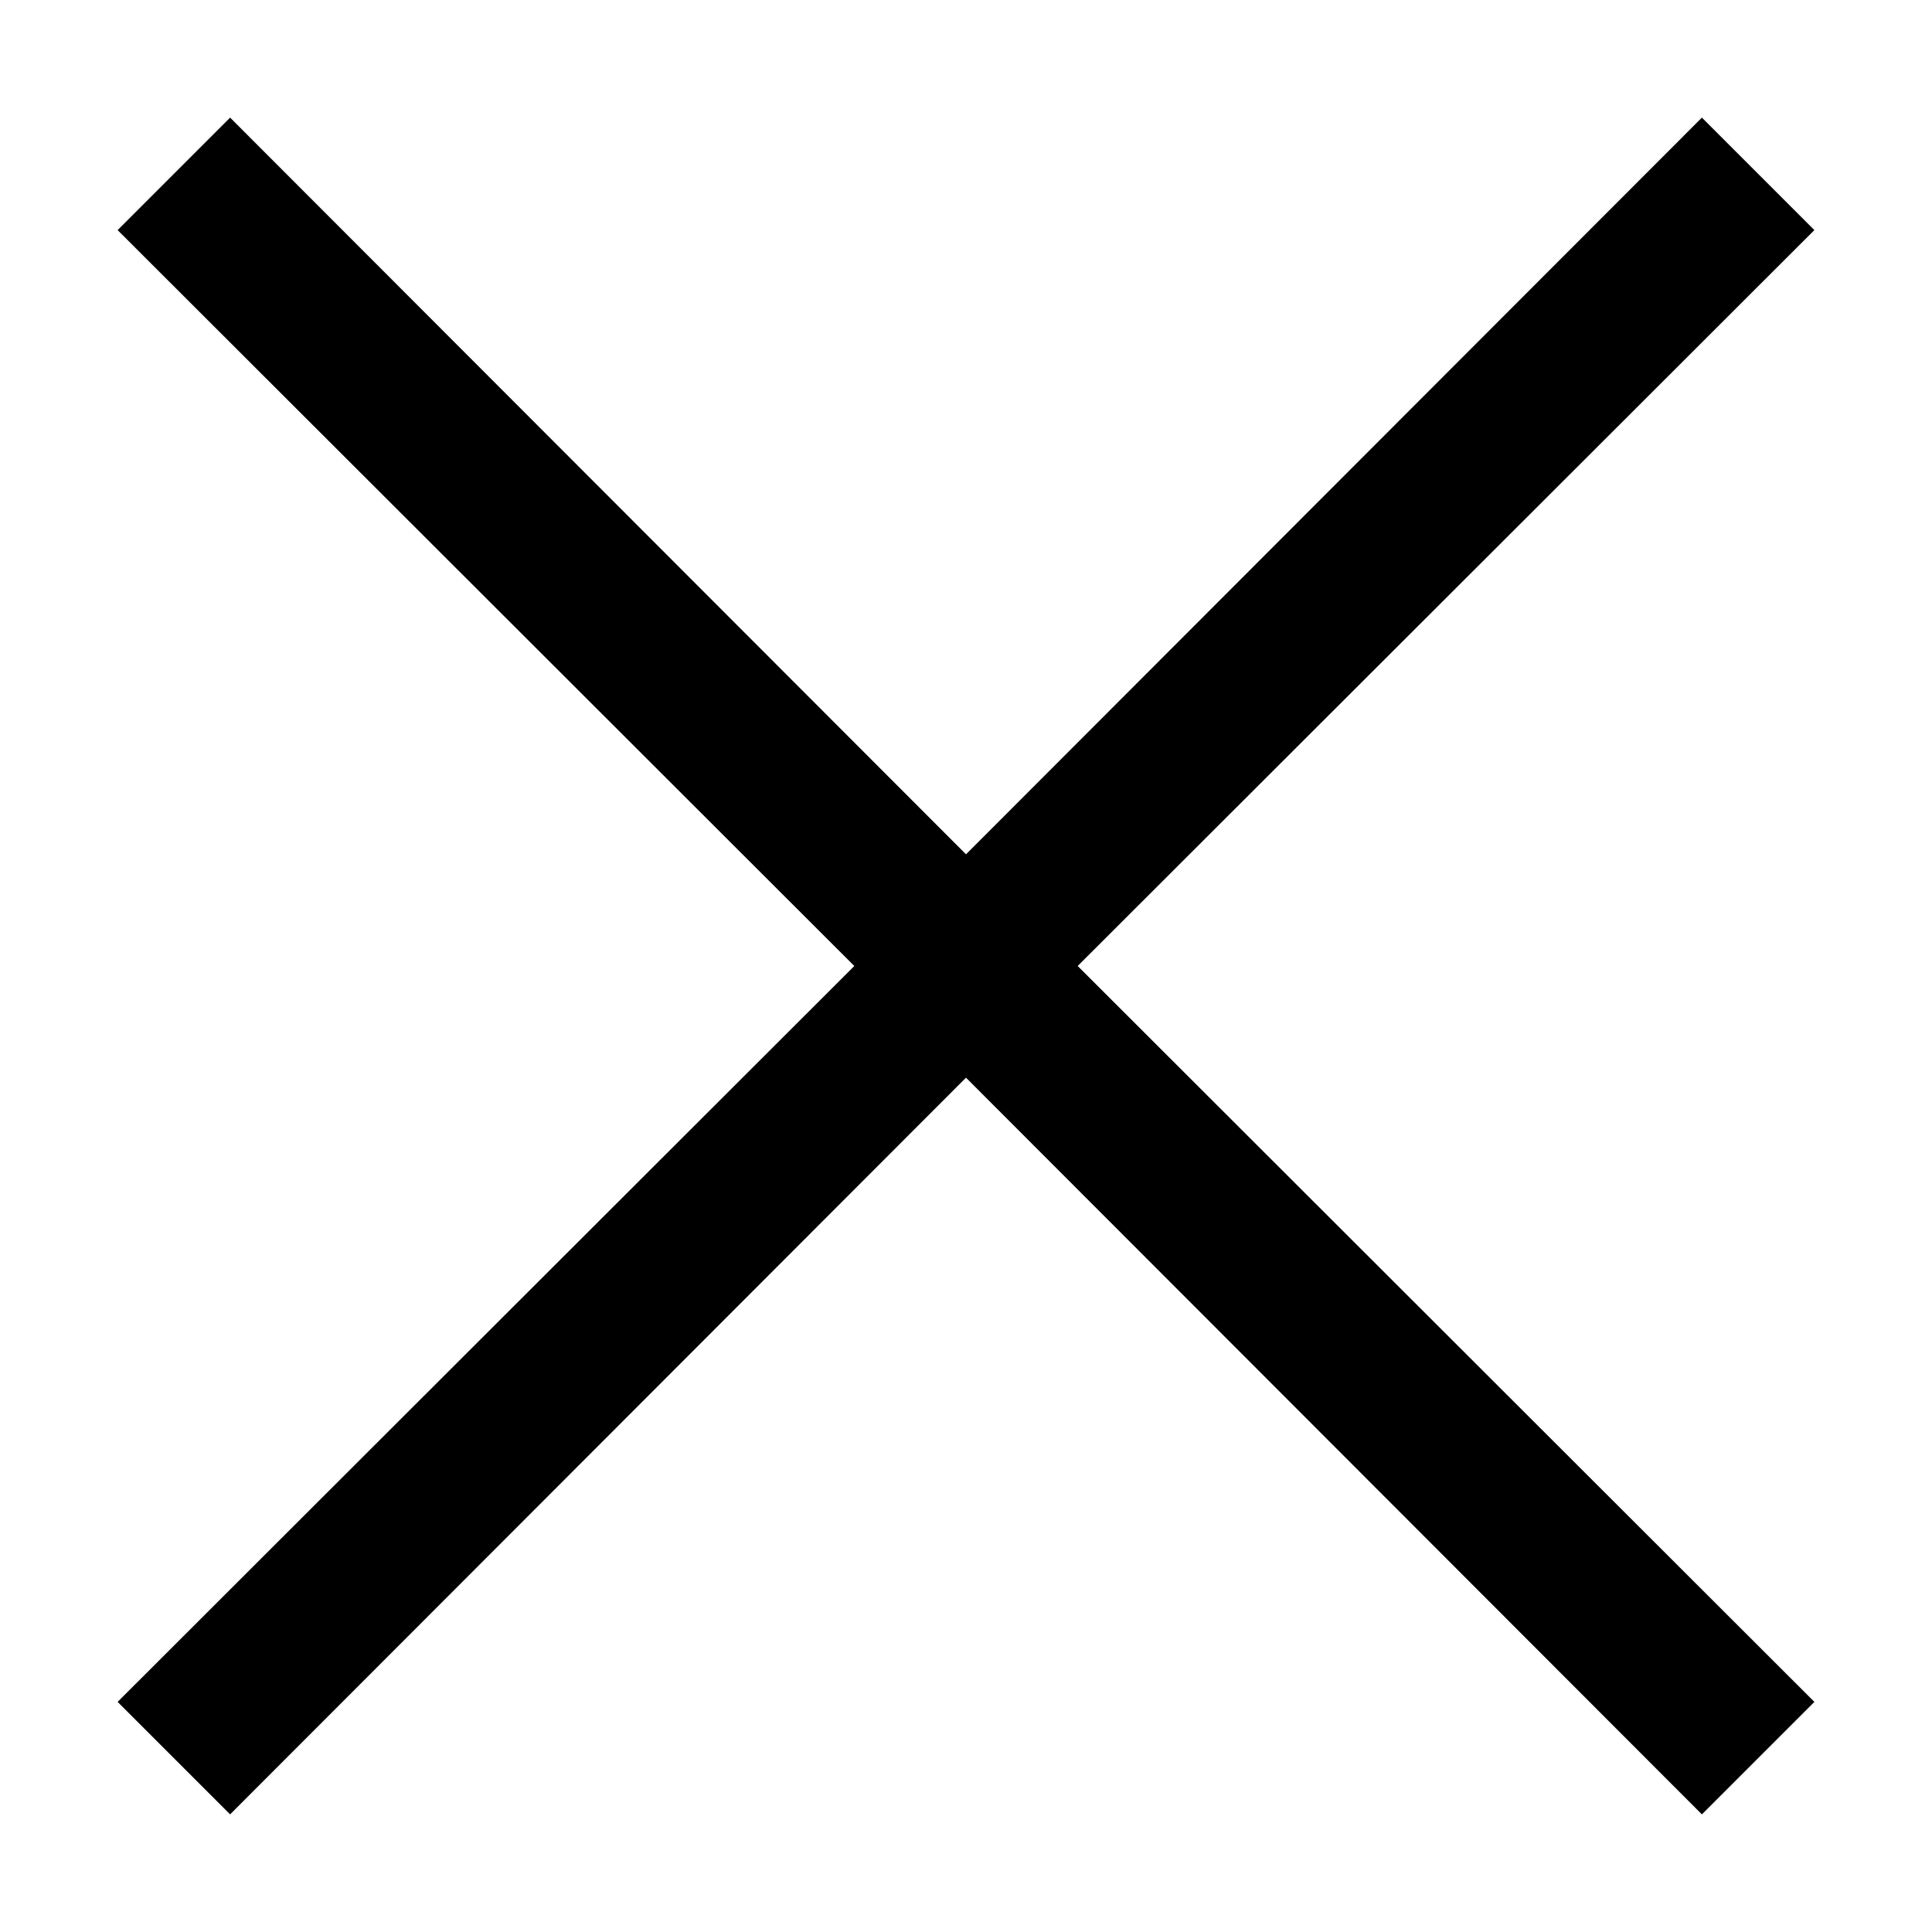 <?xml version="1.0" encoding="UTF-8"?>
<!-- Uploaded to: SVG Repo, www.svgrepo.com, Generator: SVG Repo Mixer Tools -->
<svg fill="#000000" width="800px" height="800px" version="1.1" viewBox="144 144 512 512" xmlns="http://www.w3.org/2000/svg">
 <path d="m595.02 175.17-195.02 195.23-195.02-195.23-29.809 29.809 195.23 195.02-195.23 195.02 29.809 29.809 195.02-195.23 195.02 195.23 29.809-29.809-195.23-195.02 195.23-195.02z"/>
</svg>